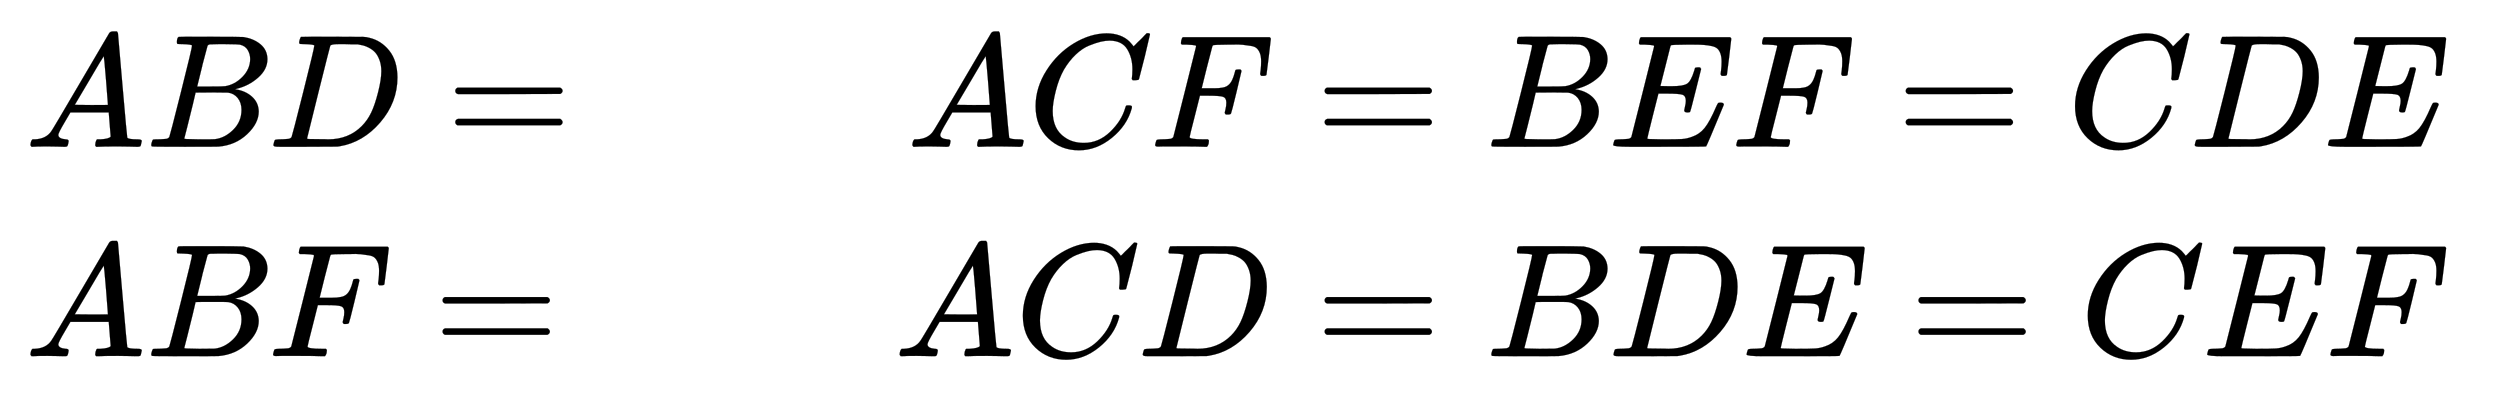 <svg xmlns="http://www.w3.org/2000/svg" role="img" aria-hidden="true" style="margin-right: -0.38ex;vertical-align: -2.24ex;font-size: 12pt;font-family: Calibri;color: Black;" aria-label="{\displaystyle {\begin{aligned}&amp;ABD=&amp;ACF=BEF=CDE\\&amp;ABF=&amp;ACD=BDE=CEF\end{aligned}}\,\!}" viewBox="0 -1511 15517.6 2478.7" focusable="false" width="36.041ex" height="5.757ex" xmlns:xlink="http://www.w3.org/1999/xlink"><defs id="MathJax_SVG_glyphs"><path id="MJMATHI-41" stroke-width="1" d="M 208 74 Q 208 50 254 46 Q 272 46 272 35 Q 272 34 270 22 Q 267 8 264 4 T 251 0 Q 249 0 239 0 T 205 1 T 141 2 Q 70 2 50 0 H 42 Q 35 7 35 11 Q 37 38 48 46 H 62 Q 132 49 164 96 Q 170 102 345 401 T 523 704 Q 530 716 547 716 H 555 H 572 Q 578 707 578 706 L 606 383 Q 634 60 636 57 Q 641 46 701 46 Q 726 46 726 36 Q 726 34 723 22 Q 720 7 718 4 T 704 0 Q 701 0 690 0 T 651 1 T 578 2 Q 484 2 455 0 H 443 Q 437 6 437 9 T 439 27 Q 443 40 445 43 L 449 46 H 469 Q 523 49 533 63 L 521 213 H 283 L 249 155 Q 208 86 208 74 Z M 516 260 Q 516 271 504 416 T 490 562 L 463 519 Q 447 492 400 412 L 310 260 L 413 259 Q 516 259 516 260 Z" /><path id="MJMATHI-42" stroke-width="1" d="M 231 637 Q 204 637 199 638 T 194 649 Q 194 676 205 682 Q 206 683 335 683 Q 594 683 608 681 Q 671 671 713 636 T 756 544 Q 756 480 698 429 T 565 360 L 555 357 Q 619 348 660 311 T 702 219 Q 702 146 630 78 T 453 1 Q 446 0 242 0 Q 42 0 39 2 Q 35 5 35 10 Q 35 17 37 24 Q 42 43 47 45 Q 51 46 62 46 H 68 Q 95 46 128 49 Q 142 52 147 61 Q 150 65 219 339 T 288 628 Q 288 635 231 637 Z M 649 544 Q 649 574 634 600 T 585 634 Q 578 636 493 637 Q 473 637 451 637 T 416 636 H 403 Q 388 635 384 626 Q 382 622 352 506 Q 352 503 351 500 L 320 374 H 401 Q 482 374 494 376 Q 554 386 601 434 T 649 544 Z M 595 229 Q 595 273 572 302 T 512 336 Q 506 337 429 337 Q 311 337 310 336 Q 310 334 293 263 T 258 122 L 240 52 Q 240 48 252 48 T 333 46 Q 422 46 429 47 Q 491 54 543 105 T 595 229 Z" /><path id="MJMATHI-44" stroke-width="1" d="M 287 628 Q 287 635 230 637 Q 207 637 200 638 T 193 647 Q 193 655 197 667 T 204 682 Q 206 683 403 683 Q 570 682 590 682 T 630 676 Q 702 659 752 597 T 803 431 Q 803 275 696 151 T 444 3 L 430 1 L 236 0 H 125 H 72 Q 48 0 41 2 T 33 11 Q 33 13 36 25 Q 40 41 44 43 T 67 46 Q 94 46 127 49 Q 141 52 146 61 Q 149 65 218 339 T 287 628 Z M 703 469 Q 703 507 692 537 T 666 584 T 629 613 T 590 629 T 555 636 Q 553 636 541 636 T 512 636 T 479 637 H 436 Q 392 637 386 627 Q 384 623 313 339 T 242 52 Q 242 48 253 48 T 330 47 Q 335 47 349 47 T 373 46 Q 499 46 581 128 Q 617 164 640 212 T 683 339 T 703 469 Z" /><path id="MJMAIN-3D" stroke-width="1" d="M 56 347 Q 56 360 70 367 H 707 Q 722 359 722 347 Q 722 336 708 328 L 390 327 H 72 Q 56 332 56 347 Z M 56 153 Q 56 168 72 173 H 708 Q 722 163 722 153 Q 722 140 707 133 H 70 Q 56 140 56 153 Z" /><path id="MJMATHI-43" stroke-width="1" d="M 50 252 Q 50 367 117 473 T 286 641 T 490 704 Q 580 704 633 653 Q 642 643 648 636 T 656 626 L 657 623 Q 660 623 684 649 Q 691 655 699 663 T 715 679 T 725 690 L 740 705 H 746 Q 760 705 760 698 Q 760 694 728 561 Q 692 422 692 421 Q 690 416 687 415 T 669 413 H 653 Q 647 419 647 422 Q 647 423 648 429 T 650 449 T 651 481 Q 651 552 619 605 T 510 659 Q 484 659 454 652 T 382 628 T 299 572 T 226 479 Q 194 422 175 346 T 156 222 Q 156 108 232 58 Q 280 24 350 24 Q 441 24 512 92 T 606 240 Q 610 253 612 255 T 628 257 Q 648 257 648 248 Q 648 243 647 239 Q 618 132 523 55 T 319 -22 Q 206 -22 128 53 T 50 252 Z" /><path id="MJMATHI-46" stroke-width="1" d="M 48 1 Q 31 1 31 11 Q 31 13 34 25 Q 38 41 42 43 T 65 46 Q 92 46 125 49 Q 139 52 144 61 Q 146 66 215 342 T 285 622 Q 285 629 281 629 Q 273 632 228 634 H 197 Q 191 640 191 642 T 193 659 Q 197 676 203 680 H 742 Q 749 676 749 669 Q 749 664 736 557 T 722 447 Q 720 440 702 440 H 690 Q 683 445 683 453 Q 683 454 686 477 T 689 530 Q 689 560 682 579 T 663 610 T 626 626 T 575 633 T 503 634 H 480 Q 398 633 393 631 Q 388 629 386 623 Q 385 622 352 492 L 320 363 H 375 Q 378 363 398 363 T 426 364 T 448 367 T 472 374 T 489 386 Q 502 398 511 419 T 524 457 T 529 475 Q 532 480 548 480 H 560 Q 567 475 567 470 Q 567 467 536 339 T 502 207 Q 500 200 482 200 H 470 Q 463 206 463 212 Q 463 215 468 234 T 473 274 Q 473 303 453 310 T 364 317 H 309 L 277 190 Q 245 66 245 60 Q 245 46 334 46 H 359 Q 365 40 365 39 T 363 19 Q 359 6 353 0 H 336 Q 295 2 185 2 Q 120 2 86 2 T 48 1 Z" /><path id="MJMATHI-45" stroke-width="1" d="M 492 213 Q 472 213 472 226 Q 472 230 477 250 T 482 285 Q 482 316 461 323 T 364 330 H 312 Q 311 328 277 192 T 243 52 Q 243 48 254 48 T 334 46 Q 428 46 458 48 T 518 61 Q 567 77 599 117 T 670 248 Q 680 270 683 272 Q 690 274 698 274 Q 718 274 718 261 Q 613 7 608 2 Q 605 0 322 0 H 133 Q 31 0 31 11 Q 31 13 34 25 Q 38 41 42 43 T 65 46 Q 92 46 125 49 Q 139 52 144 61 Q 146 66 215 342 T 285 622 Q 285 629 281 629 Q 273 632 228 634 H 197 Q 191 640 191 642 T 193 659 Q 197 676 203 680 H 757 Q 764 676 764 669 Q 764 664 751 557 T 737 447 Q 735 440 717 440 H 705 Q 698 445 698 453 L 701 476 Q 704 500 704 528 Q 704 558 697 578 T 678 609 T 643 625 T 596 632 T 532 634 H 485 Q 397 633 392 631 Q 388 629 386 622 Q 385 619 355 499 T 324 377 Q 347 376 372 376 H 398 Q 464 376 489 391 T 534 472 Q 538 488 540 490 T 557 493 Q 562 493 565 493 T 570 492 T 572 491 T 574 487 T 577 483 L 544 351 Q 511 218 508 216 Q 505 213 492 213 Z" /></defs><g fill="currentColor" stroke="currentColor" stroke-width="0" transform="matrix(1 0 0 -1 0 0)"><g transform="translate(167)"><g transform="translate(-13)"><g transform="translate(0 600)"><use x="0" y="0" xmlns:NS2="http://www.w3.org/1999/xlink" NS2:href="#MJMATHI-41" /><use x="750" y="0" xmlns:NS3="http://www.w3.org/1999/xlink" NS3:href="#MJMATHI-42" /><use x="1510" y="0" xmlns:NS4="http://www.w3.org/1999/xlink" NS4:href="#MJMATHI-44" /><use x="2616" y="0" xmlns:NS5="http://www.w3.org/1999/xlink" NS5:href="#MJMAIN-3D" /></g><g transform="translate(0 -700)"><use x="0" y="0" xmlns:NS6="http://www.w3.org/1999/xlink" NS6:href="#MJMATHI-41" /><use x="750" y="0" xmlns:NS7="http://www.w3.org/1999/xlink" NS7:href="#MJMATHI-42" /><use x="1510" y="0" xmlns:NS8="http://www.w3.org/1999/xlink" NS8:href="#MJMATHI-46" /><use x="2537" y="0" xmlns:NS9="http://www.w3.org/1999/xlink" NS9:href="#MJMAIN-3D" /></g></g><g transform="translate(5382)"><g transform="translate(79 600)"><use x="0" y="0" xmlns:NS10="http://www.w3.org/1999/xlink" NS10:href="#MJMATHI-41" /><use x="750" y="0" xmlns:NS11="http://www.w3.org/1999/xlink" NS11:href="#MJMATHI-43" /><use x="1511" y="0" xmlns:NS12="http://www.w3.org/1999/xlink" NS12:href="#MJMATHI-46" /><use x="2538" y="0" xmlns:NS13="http://www.w3.org/1999/xlink" NS13:href="#MJMAIN-3D" /><use x="3594" y="0" xmlns:NS14="http://www.w3.org/1999/xlink" NS14:href="#MJMATHI-42" /><use x="4354" y="0" xmlns:NS15="http://www.w3.org/1999/xlink" NS15:href="#MJMATHI-45" /><use x="5118" y="0" xmlns:NS16="http://www.w3.org/1999/xlink" NS16:href="#MJMATHI-46" /><use x="6145" y="0" xmlns:NS17="http://www.w3.org/1999/xlink" NS17:href="#MJMAIN-3D" /><use x="7202" y="0" xmlns:NS18="http://www.w3.org/1999/xlink" NS18:href="#MJMATHI-43" /><use x="7962" y="0" xmlns:NS19="http://www.w3.org/1999/xlink" NS19:href="#MJMATHI-44" /><use x="8791" y="0" xmlns:NS20="http://www.w3.org/1999/xlink" NS20:href="#MJMATHI-45" /></g><g transform="translate(0 -700)"><use x="0" y="0" xmlns:NS21="http://www.w3.org/1999/xlink" NS21:href="#MJMATHI-41" /><use x="750" y="0" xmlns:NS22="http://www.w3.org/1999/xlink" NS22:href="#MJMATHI-43" /><use x="1511" y="0" xmlns:NS23="http://www.w3.org/1999/xlink" NS23:href="#MJMATHI-44" /><use x="2617" y="0" xmlns:NS24="http://www.w3.org/1999/xlink" NS24:href="#MJMAIN-3D" /><use x="3673" y="0" xmlns:NS25="http://www.w3.org/1999/xlink" NS25:href="#MJMATHI-42" /><use x="4433" y="0" xmlns:NS26="http://www.w3.org/1999/xlink" NS26:href="#MJMATHI-44" /><use x="5261" y="0" xmlns:NS27="http://www.w3.org/1999/xlink" NS27:href="#MJMATHI-45" /><use x="6303" y="0" xmlns:NS28="http://www.w3.org/1999/xlink" NS28:href="#MJMAIN-3D" /><use x="7360" y="0" xmlns:NS29="http://www.w3.org/1999/xlink" NS29:href="#MJMATHI-43" /><use x="8120" y="0" xmlns:NS30="http://www.w3.org/1999/xlink" NS30:href="#MJMATHI-45" /><use x="8885" y="0" xmlns:NS31="http://www.w3.org/1999/xlink" NS31:href="#MJMATHI-46" /></g></g></g></g></svg>